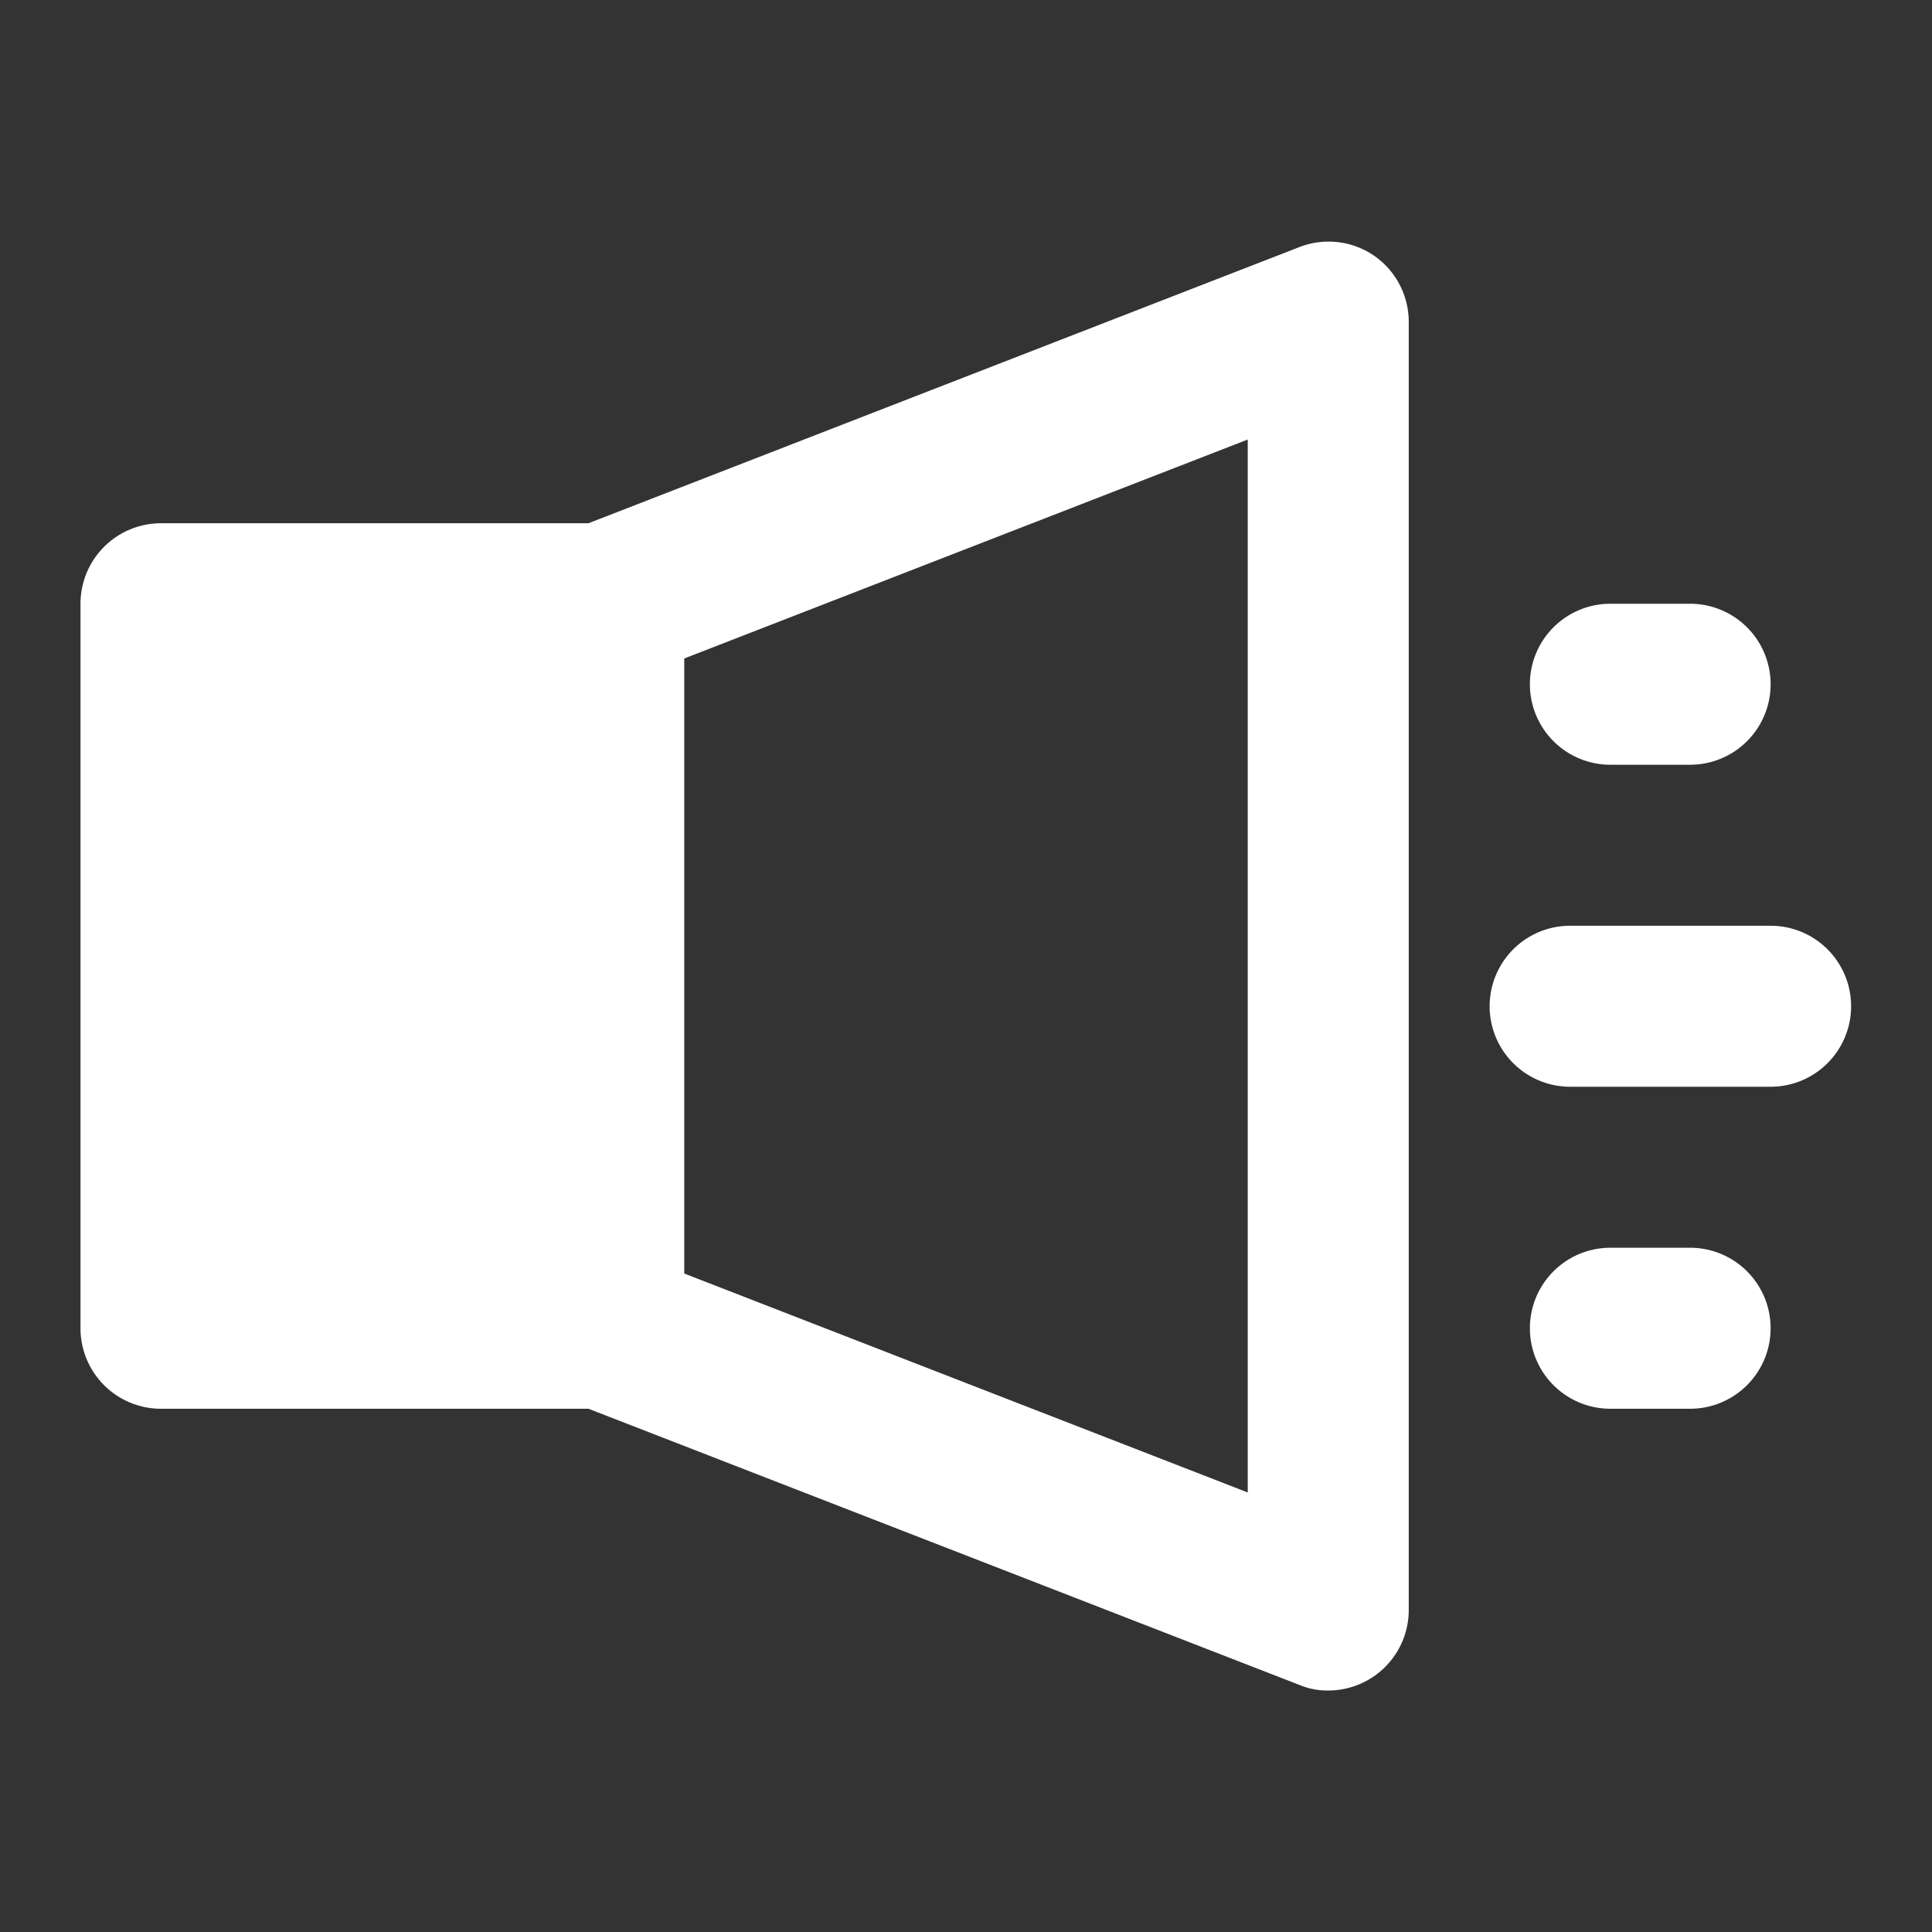 <?xml version="1.0" standalone="no"?><!DOCTYPE svg PUBLIC "-//W3C//DTD SVG 1.1//EN" "http://www.w3.org/Graphics/SVG/1.1/DTD/svg11.dtd"><svg t="1742196817857" class="icon" viewBox="0 0 1024 1024" version="1.1" xmlns="http://www.w3.org/2000/svg" p-id="7433" xmlns:xlink="http://www.w3.org/1999/xlink" width="128" height="128"><rect x="0" y="0" width="1024" height="1024" fill="#333333" stroke="none"/><path d="M727.893 135.253a42.667 42.667 0 0 0-39.253-4.267L311.893 277.333H85.333a42.667 42.667 0 0 0-42.667 42.667v384a42.667 42.667 0 0 0 42.667 42.667h226.56l376.747 146.347a37.973 37.973 0 0 0 15.36 2.987 42.667 42.667 0 0 0 42.667-42.667V170.667a42.667 42.667 0 0 0-18.773-35.413zM661.333 791.04l-298.667-116.053V349.013l298.667-116.053zM853.333 405.333h42.667a42.667 42.667 0 0 0 0-85.333h-42.667a42.667 42.667 0 0 0 0 85.333zM938.667 490.667h-106.667a42.667 42.667 0 0 0 0 85.333H938.667a42.667 42.667 0 0 0 0-85.333zM896 661.333h-42.667a42.667 42.667 0 0 0 0 85.333h42.667a42.667 42.667 0 0 0 0-85.333z" fill="#ffffff" p-id="7434"></path></svg>